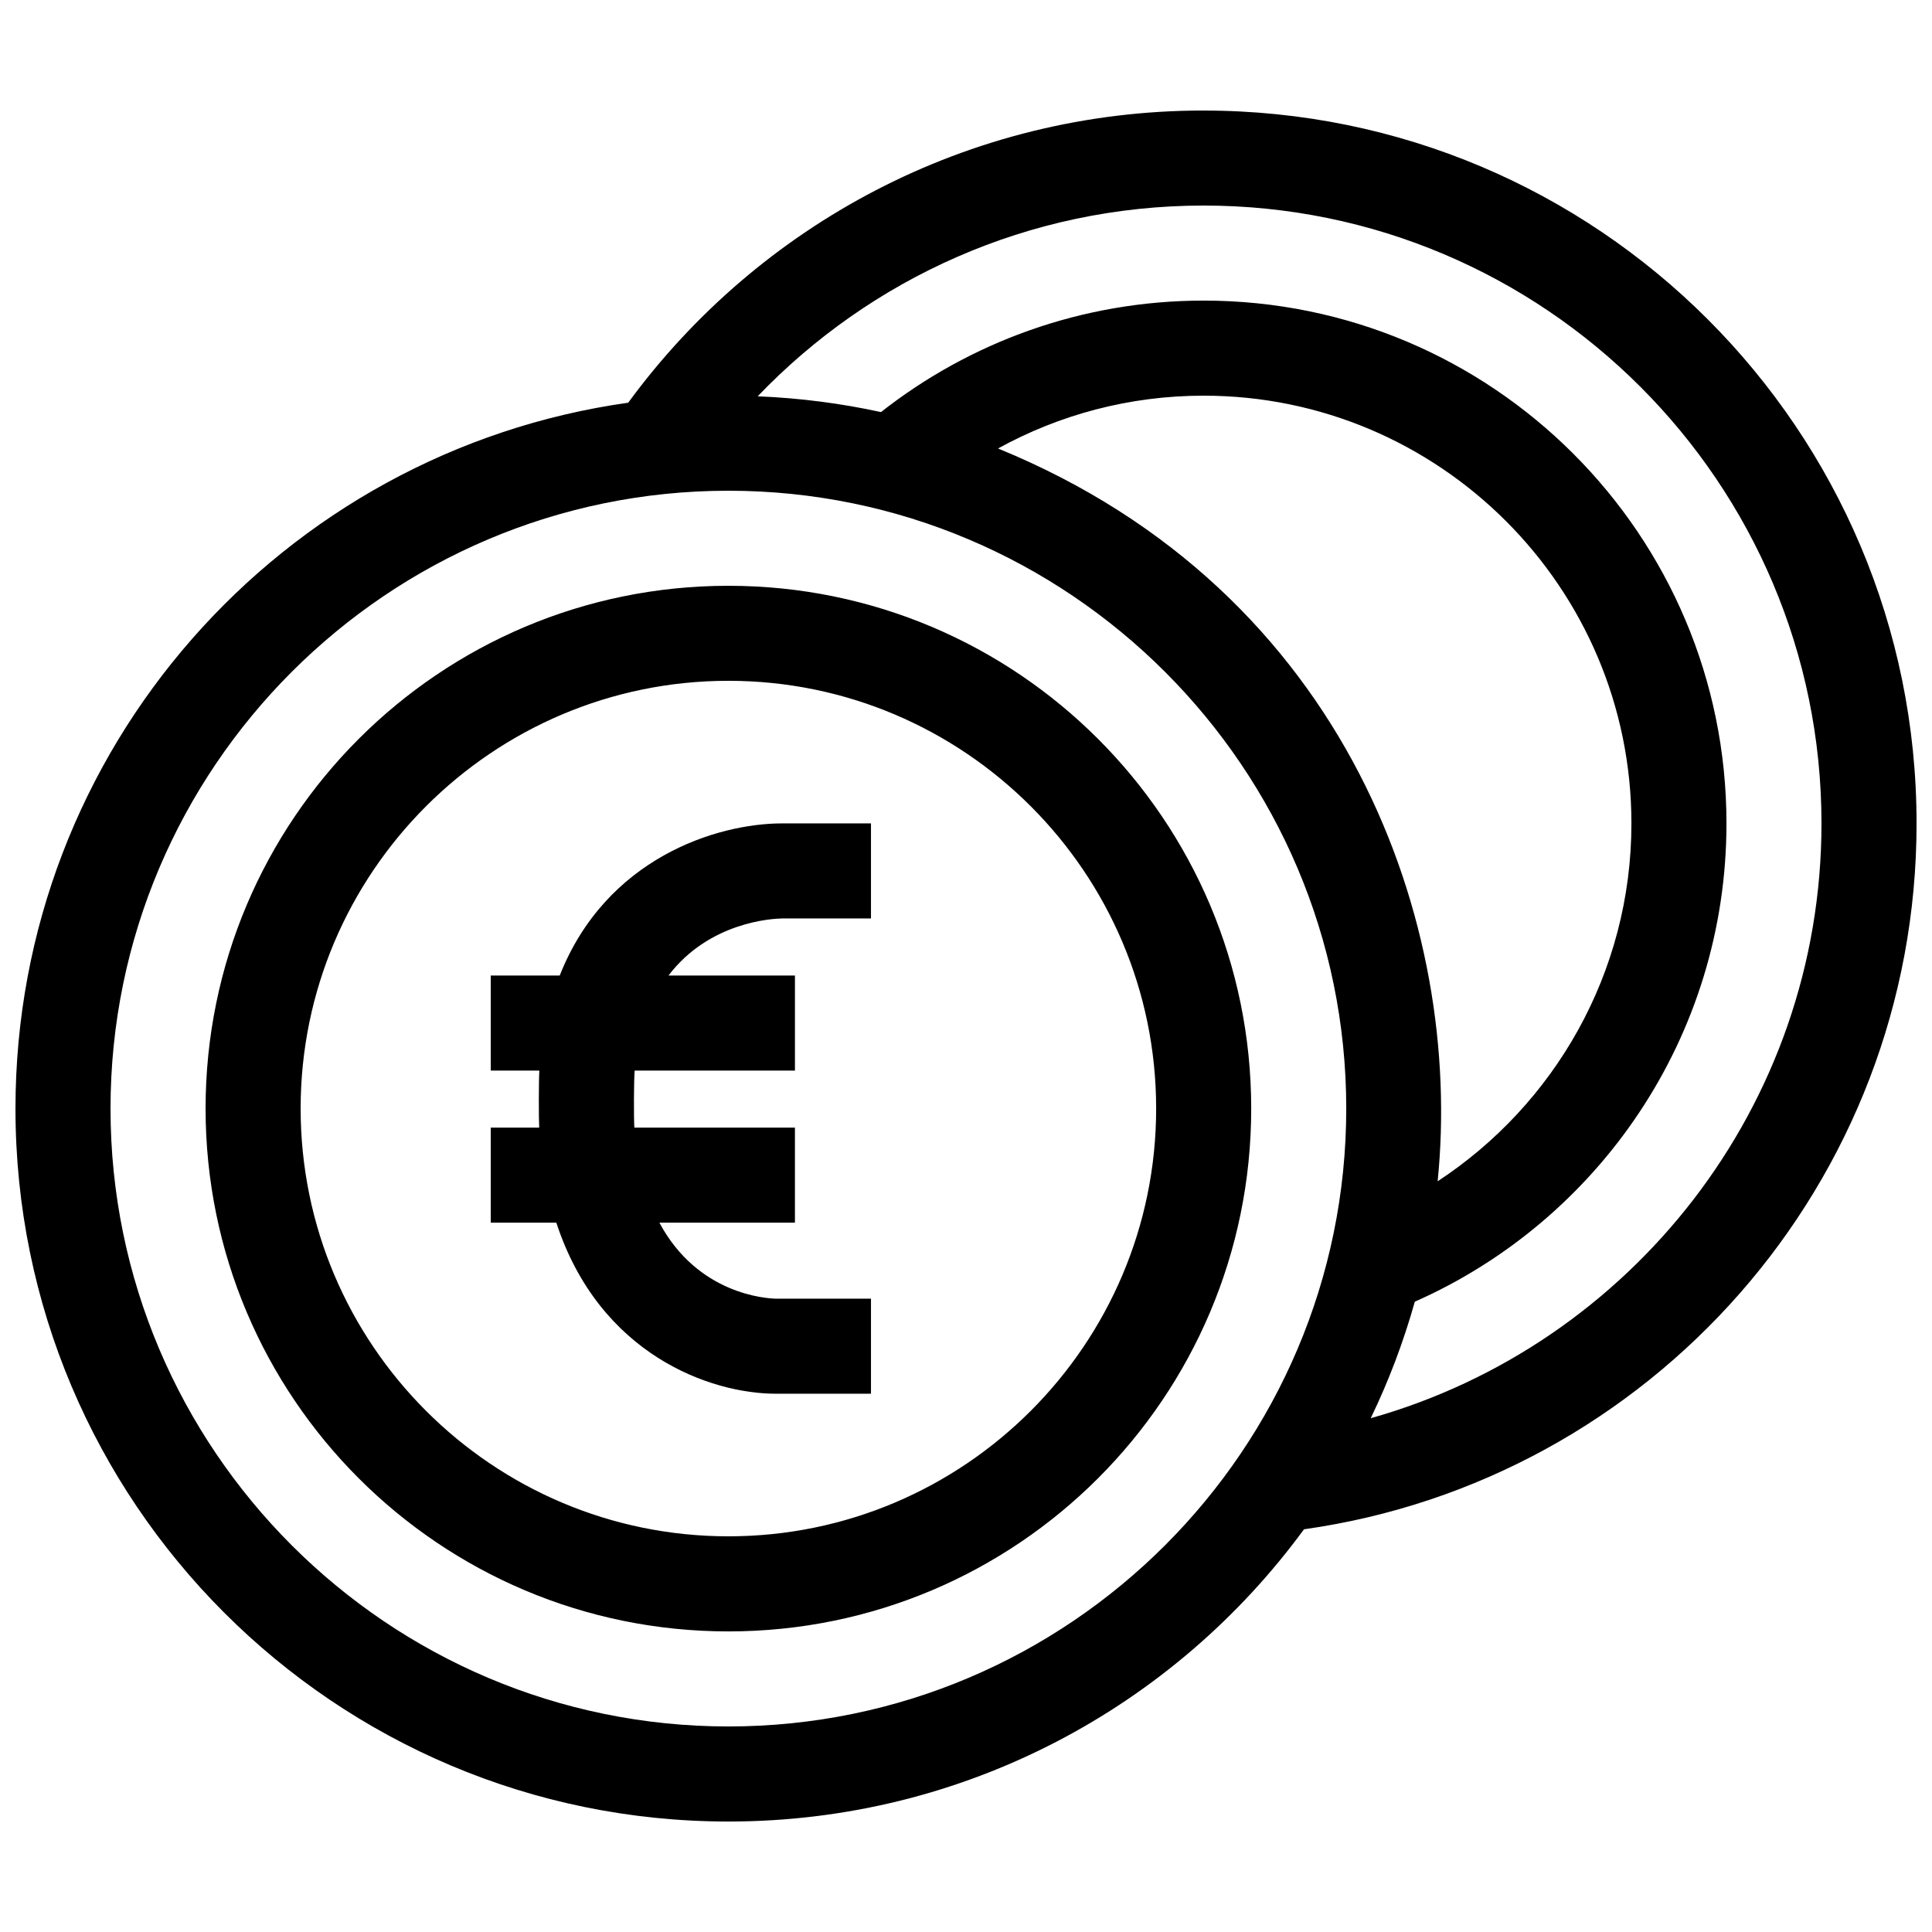 <?xml version="1.0" encoding="UTF-8"?>
<!-- Uploaded to: SVG Repo, www.svgrepo.com, Generator: SVG Repo Mixer Tools -->
<svg width="800px" height="800px" version="1.1" viewBox="144 144 512 512" xmlns="http://www.w3.org/2000/svg">
 <defs>
  <clipPath id="a">
   <path d="m148.09 173h503.81v454h-503.81z"/>
  </clipPath>
 </defs>
 <g clip-path="url(#a)">
  <path d="m462.98 173.29c-62.645 0-118.13 30.5-152.5 77.434-91.781 12.91-162.38 91.723-162.38 187.07 0 104.35 84.574 188.93 188.93 188.93 62.652 0 118.17-30.496 152.54-77.445 91.762-12.922 162.34-91.723 162.34-187.05 0-104.35-84.574-188.93-188.93-188.93zm-125.95 428.24c-90.285 0-163.74-73.457-163.74-163.74 0-90.285 73.453-163.74 163.74-163.74 90.281 0 163.74 73.453 163.74 163.74 0 90.281-73.457 163.74-163.74 163.74zm71.461-338.68c16.176-8.91 34.75-13.992 54.492-13.992 62.504 0 113.36 50.852 113.36 113.36 0 39.633-20.461 74.57-51.352 94.836 6.82-67.391-23.484-156.17-116.5-194.2zm98.762 257c4.758-9.848 8.68-20.176 11.688-30.887 48.633-21.512 82.59-70.164 82.59-126.75 0-76.508-62.039-138.55-138.55-138.55-32.273 0-61.957 11.043-85.512 29.543-10.59-2.309-21.508-3.727-32.676-4.18 29.824-31.129 71.773-50.551 118.19-50.551 90.281 0 163.73 73.453 163.73 163.73 0 74.949-50.625 138.28-119.46 157.64zm-170.22-220.61c-76.531 0-138.55 62.039-138.55 138.55 0 76.508 62.016 138.55 138.55 138.55 76.508 0 138.55-62.039 138.55-138.55 0-76.508-62.039-138.55-138.55-138.55zm0 251.9c-62.508 0-113.36-50.848-113.36-113.36 0-62.508 50.852-113.36 113.36-113.36 62.508 0 113.36 50.852 113.36 113.36 0 62.508-50.848 113.36-113.36 113.36zm14.266-188.93h23.52v25.191h-23.52c-2.644 0.039-19.324 0.902-30.137 15.121h33.508v25.191h-42.473c-0.227 2.379-0.258 12.715-0.082 15.113h42.551v25.191h-35.922c10.156 18.988 28.238 20.098 31.008 20.148l25.066-0.004v25.191h-25.191c-17.266 0-46.727-10.289-58.195-45.336h-17.375v-25.191h12.836c-0.141-2.449-0.125-12.676 0.039-15.113h-12.875v-25.191h18.277c12.281-31.105 41.613-40.312 58.965-40.312z"/>
 </g>
</svg>
